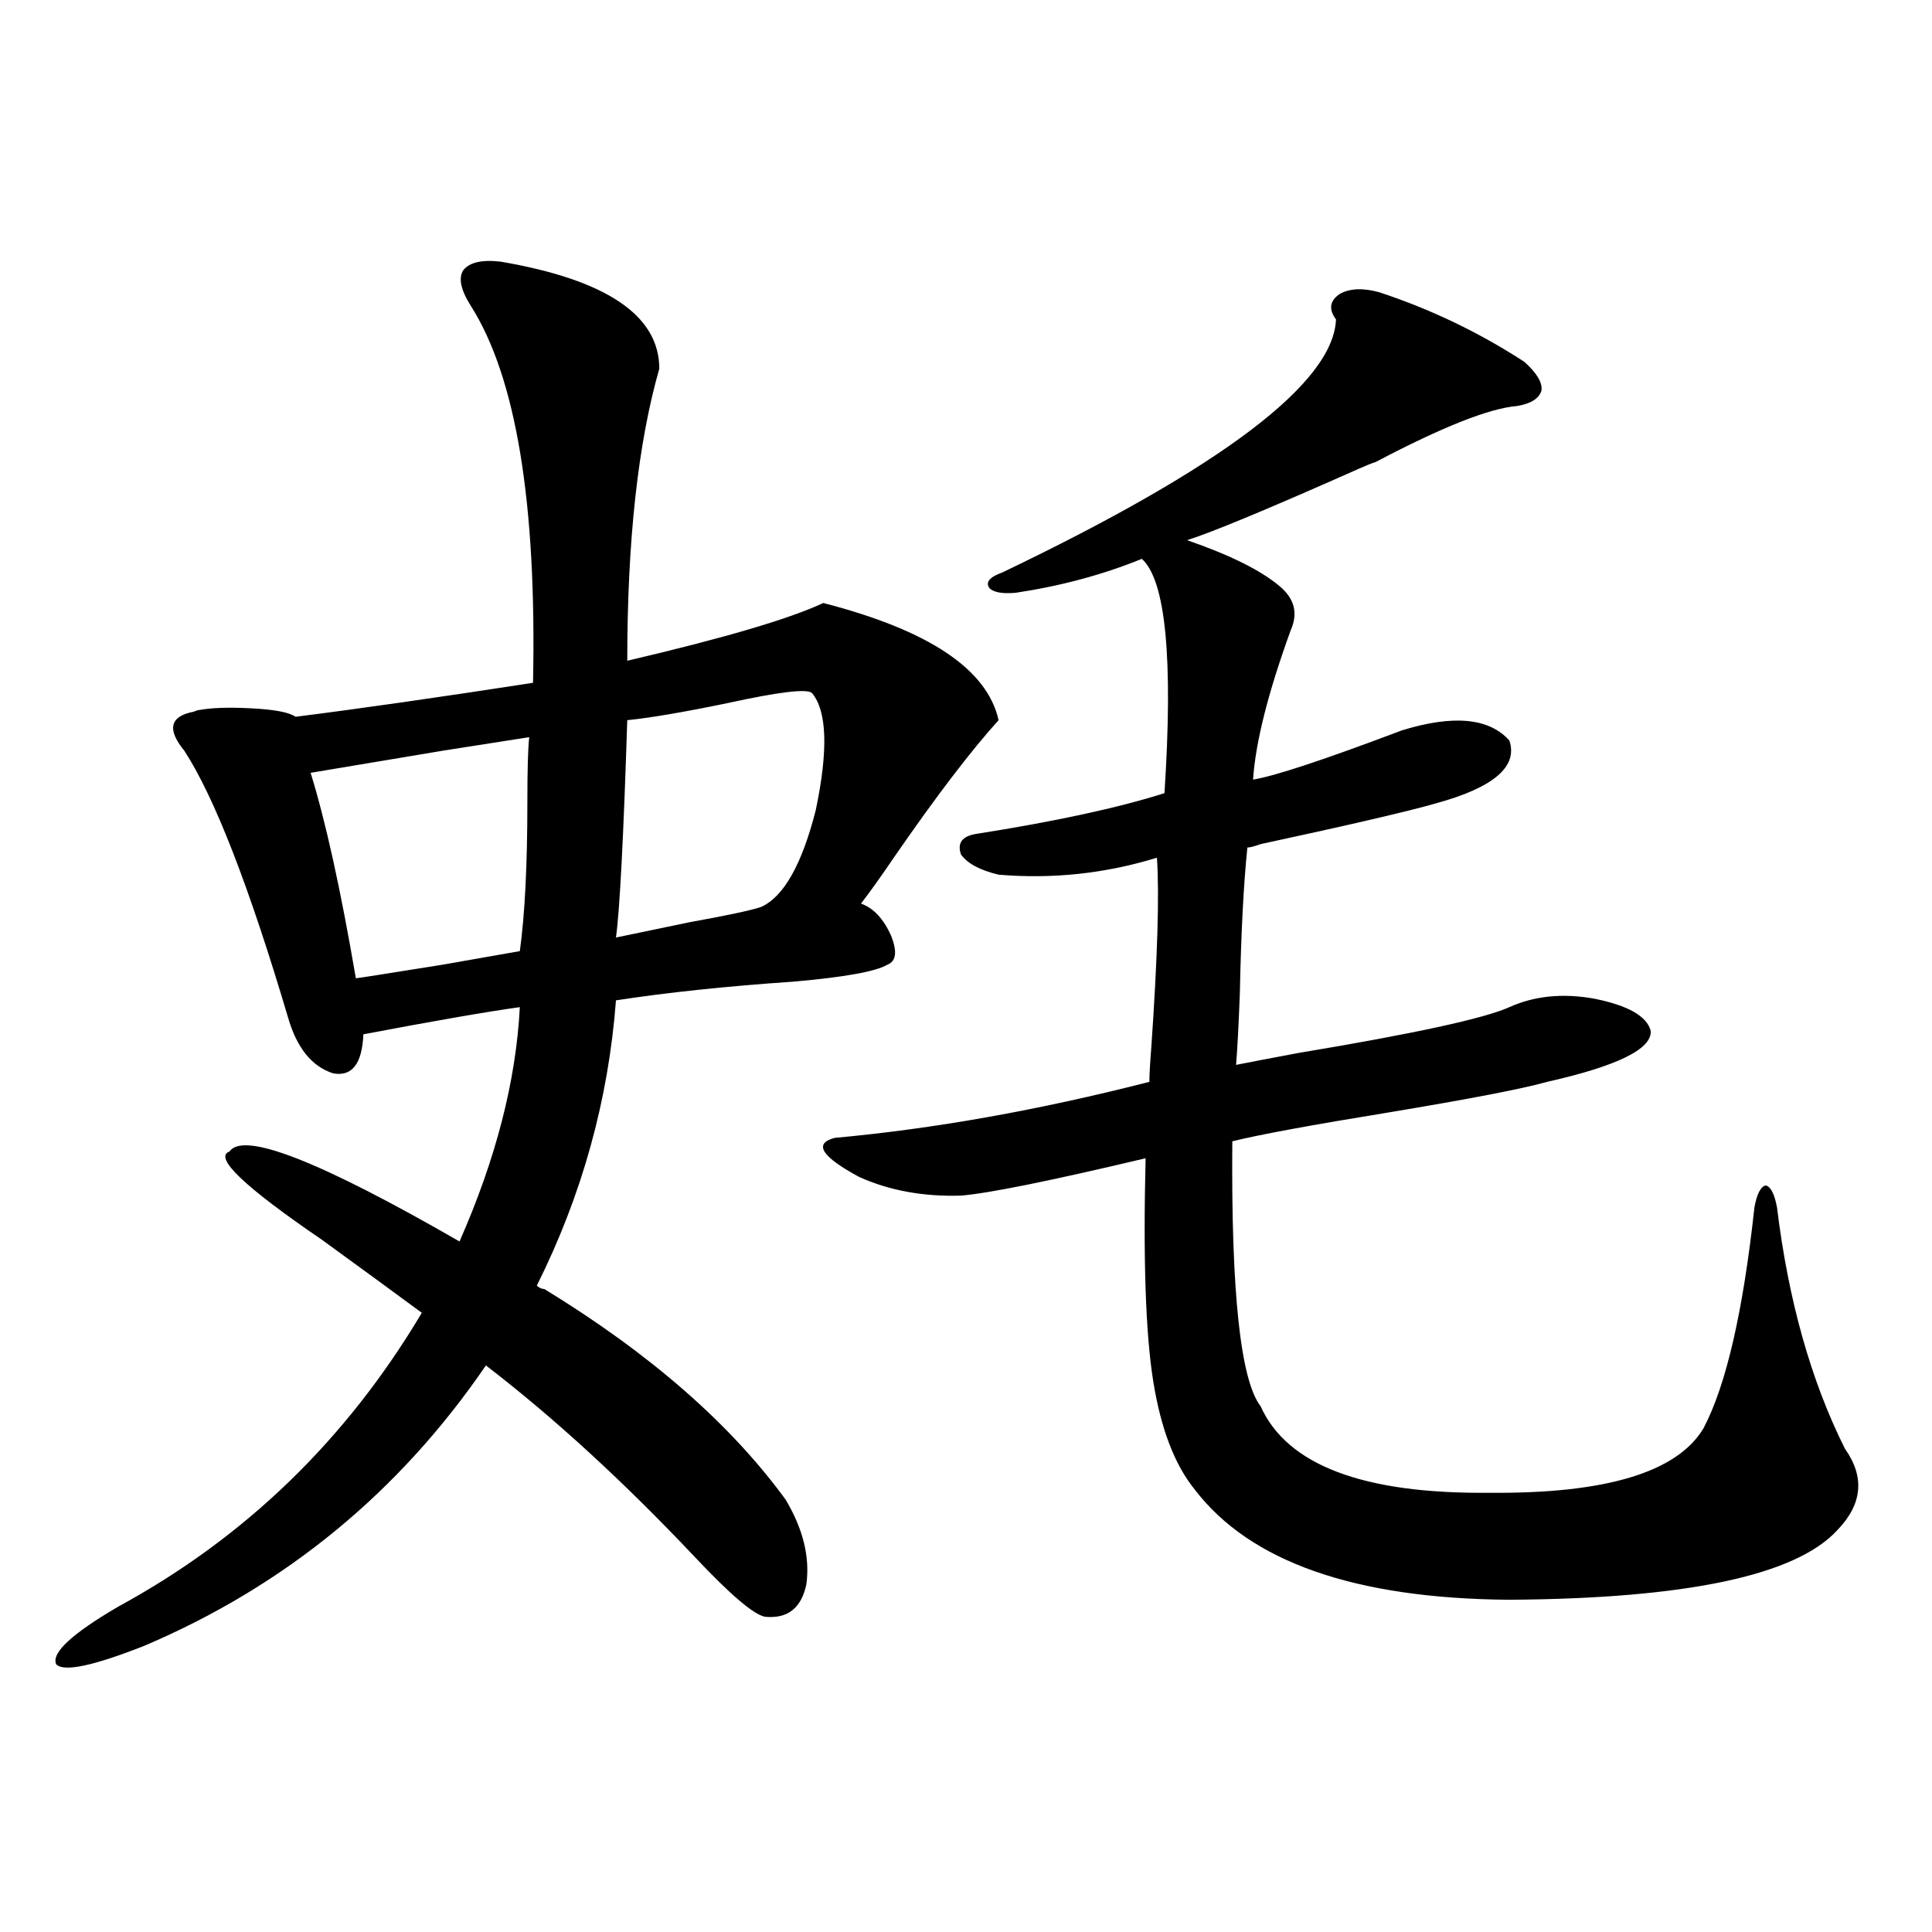 <?xml version="1.0" encoding="utf-8"?>
<!-- Generator: Adobe Illustrator 16.0.0, SVG Export Plug-In . SVG Version: 6.00 Build 0)  -->
<!DOCTYPE svg PUBLIC "-//W3C//DTD SVG 1.1//EN" "http://www.w3.org/Graphics/SVG/1.1/DTD/svg11.dtd">
<svg version="1.1" id="图层_1" xmlns="http://www.w3.org/2000/svg" xmlns:xlink="http://www.w3.org/1999/xlink" x="0px" y="0px"
	 width="1000px" height="1000px" viewBox="0 0 1000 1000" enable-background="new 0 0 1000 1000" xml:space="preserve">
<path d="M406.624,776.18c9.101,15.243,12.683,29.883,10.731,43.945c-2.606,12.305-9.756,17.866-21.463,16.699
	c-5.854-1.181-17.896-11.426-36.097-30.762c-37.072-39.249-73.169-72.358-108.29-99.316
	c-44.877,65.63-103.747,113.97-176.581,145.02c-26.676,10.547-41.95,13.761-45.853,9.668c-2.606-5.864,8.125-15.82,32.194-29.883
	c65.685-35.733,118.046-86.421,157.069-152.051c-14.313-10.547-31.554-23.14-51.706-37.793
	c-40.334-27.534-56.264-42.765-47.804-45.703c7.149-10.547,46.828,4.985,119.021,46.582c18.856-42.765,29.268-83.194,31.219-121.289
	c-16.92,2.349-43.901,7.031-80.974,14.063c-0.655,15.243-5.854,21.973-15.609,20.215c-11.066-3.516-18.871-13.184-23.414-29.004
	c-20.167-67.964-38.048-113.956-53.657-137.988c-9.115-11.124-7.484-17.866,4.878-20.215c1.296-0.577,2.271-0.879,2.927-0.879
	c6.494-1.167,15.274-1.456,26.341-0.879c12.348,0.591,20.152,2.06,23.414,4.395c32.515-4.093,73.489-9.956,122.924-17.578
	c1.951-93.164-8.78-158.203-32.194-195.117c-5.213-8.198-6.509-14.351-3.902-18.457c3.247-4.093,9.756-5.562,19.512-4.395
	c54.633,9.38,81.949,27.837,81.949,55.371C330.193,229.5,324.675,279.899,324.675,342c50.075-11.714,83.9-21.671,101.461-29.883
	c54.633,14.063,84.876,34.277,90.729,60.645c-14.313,15.82-32.194,39.263-53.657,70.313c-7.164,10.547-13.018,18.759-17.561,24.609
	c6.494,2.349,11.707,7.91,15.609,16.699c3.247,8.212,2.592,13.184-1.951,14.941c-5.854,3.516-22.118,6.454-48.779,8.789
	c-34.48,2.349-65.044,5.575-91.705,9.668c-3.902,51.567-17.561,100.786-40.975,147.656c1.296,1.181,2.592,1.758,3.902,1.758
	C336.382,700.594,377.997,736.931,406.624,776.18z M273.944,381.551c-11.066,1.758-26.021,4.106-44.877,7.031
	c-27.972,4.696-50.73,8.501-68.291,11.426c7.805,25.2,15.609,60.645,23.414,106.348c0.641,0,15.609-2.335,44.877-7.031
	c23.414-4.093,36.737-6.44,39.999-7.031c2.592-18.745,3.902-44.522,3.902-77.344C272.969,397.962,273.289,386.824,273.944,381.551z
	 M420.282,358.699c-2.606-2.335-17.24-0.577-43.901,5.273c-22.773,4.696-39.999,7.622-51.706,8.789
	c-1.951,60.946-3.902,98.438-5.854,112.5c8.445-1.758,21.128-4.395,38.048-7.91c19.512-3.516,31.859-6.152,37.072-7.91
	c11.707-5.273,21.128-21.973,28.292-50.098C428.728,388.294,428.087,368.079,420.282,358.699z M713.934,151.277
	c26.661,8.789,51.706,20.806,75.12,36.035c6.494,5.864,9.421,10.849,8.78,14.941c-1.311,4.106-5.533,6.743-12.683,7.91
	c-14.313,1.181-38.703,10.849-73.169,29.004c-1.951,0.591-4.878,1.758-8.78,3.516c-46.188,20.517-75.775,32.821-88.778,36.914
	c22.104,7.622,38.048,15.532,47.804,23.73c7.805,6.454,9.756,14.063,5.854,22.852c-11.707,32.231-18.216,58.008-19.512,77.344
	c11.052-1.758,36.737-10.245,77.071-25.488c26.661-8.198,45.197-6.44,55.608,5.273c4.543,13.485-8.14,24.321-38.048,32.52
	c-14.313,4.106-44.557,11.138-90.729,21.094c-3.262,1.181-5.533,1.758-6.829,1.758c-1.951,18.759-3.262,43.945-3.902,75.586
	c-0.655,17.001-1.311,29.306-1.951,36.914c5.854-1.167,16.585-3.214,32.194-6.152c59.831-9.956,96.248-17.866,109.266-23.73
	c13.003-5.851,27.637-7.319,43.901-4.395c17.561,3.516,27.316,9.091,29.268,16.699c0.641,9.38-17.24,18.169-53.657,26.367
	c-12.362,3.516-39.679,8.789-81.949,15.82c-39.679,6.454-66.675,11.426-80.974,14.941c-0.655,77.935,4.223,123.638,14.634,137.109
	c13.658,30.474,53.002,45.415,118.046,44.824c60.486,0.591,97.559-10.547,111.217-33.398
	c11.707-22.261,20.487-60.343,26.341-114.258c1.296-7.031,3.247-10.835,5.854-11.426c2.592,0.591,4.543,4.395,5.854,11.426
	c5.854,48.052,17.561,89.648,35.121,124.805c10.396,14.653,9.101,28.716-3.902,42.188c-21.463,23.442-78.047,35.444-169.752,36.035
	c-79.998-0.591-134.311-19.624-162.923-57.129c-10.411-12.882-17.561-31.641-21.463-56.25s-5.213-62.979-3.902-115.137
	c-49.435,11.728-81.309,18.169-95.607,19.336c-19.512,0.591-37.072-2.637-52.682-9.668c-19.512-10.547-23.749-17.276-12.683-20.215
	c51.371-4.683,105.684-14.351,162.923-29.004c0-3.516,0.32-9.366,0.976-17.578c3.247-46.87,4.223-79.679,2.927-98.438
	c-26.676,8.212-53.992,11.138-81.949,8.789c-9.756-2.335-16.265-5.851-19.512-10.547c-1.951-5.851,0.641-9.366,7.805-10.547
	c40.975-6.44,73.489-13.472,97.559-21.094c4.543-69.722,0.641-110.151-11.707-121.289c-20.167,8.212-41.95,14.063-65.364,17.578
	c-7.164,0.591-11.707-0.288-13.658-2.637c-1.951-2.925,0.32-5.562,6.829-7.91c113.809-54.492,171.368-98.136,172.679-130.957
	c-3.902-5.273-3.262-9.668,1.951-13.184C698.645,149.231,705.474,148.942,713.934,151.277z"/>
</svg>
